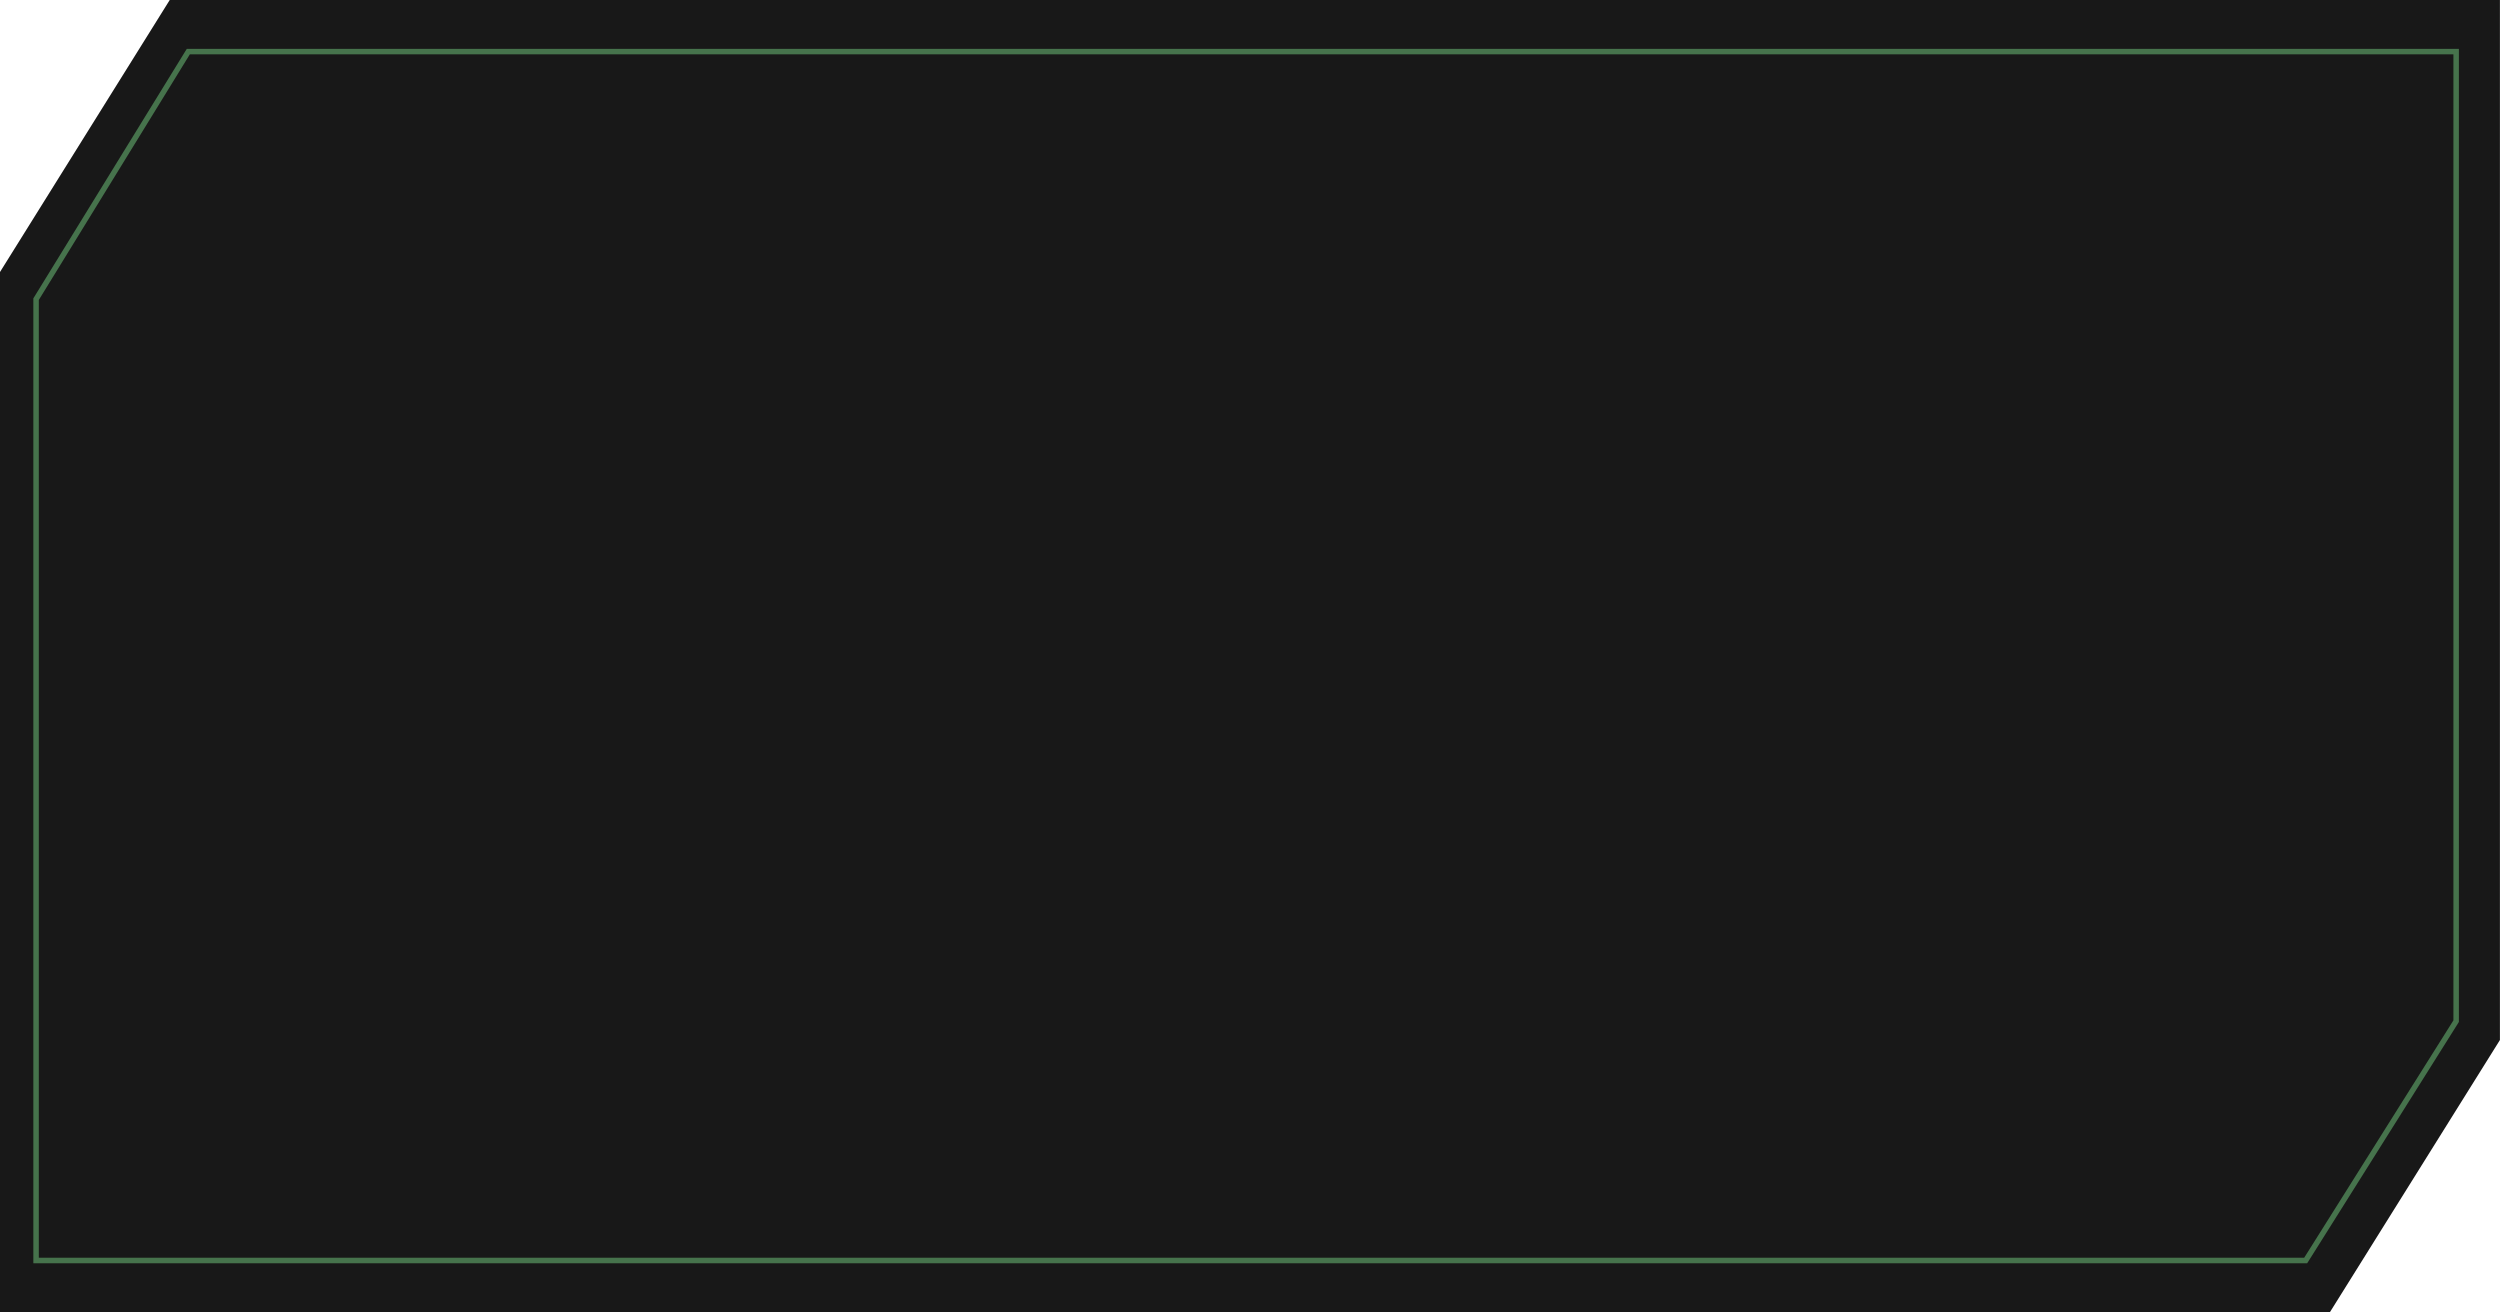 <?xml version="1.0" encoding="UTF-8"?> <svg xmlns="http://www.w3.org/2000/svg" width="322" height="169" viewBox="0 0 322 169" fill="none"><path d="M321.99 87.585V0H21.862L0 35.034V87.585V168.988H300.105L321.99 133.954V87.585Z" fill="#181818"></path><path d="M4.699 38.448L4.647 38.533V38.633V162V162.353H5H296.776H296.971L297.075 162.188L316.299 131.61L316.353 131.523V131.422V7V6.647H316H170.225H24.451H24.254L24.15 6.815L4.699 38.448Z" stroke="#46734C" stroke-width="0.706"></path></svg> 